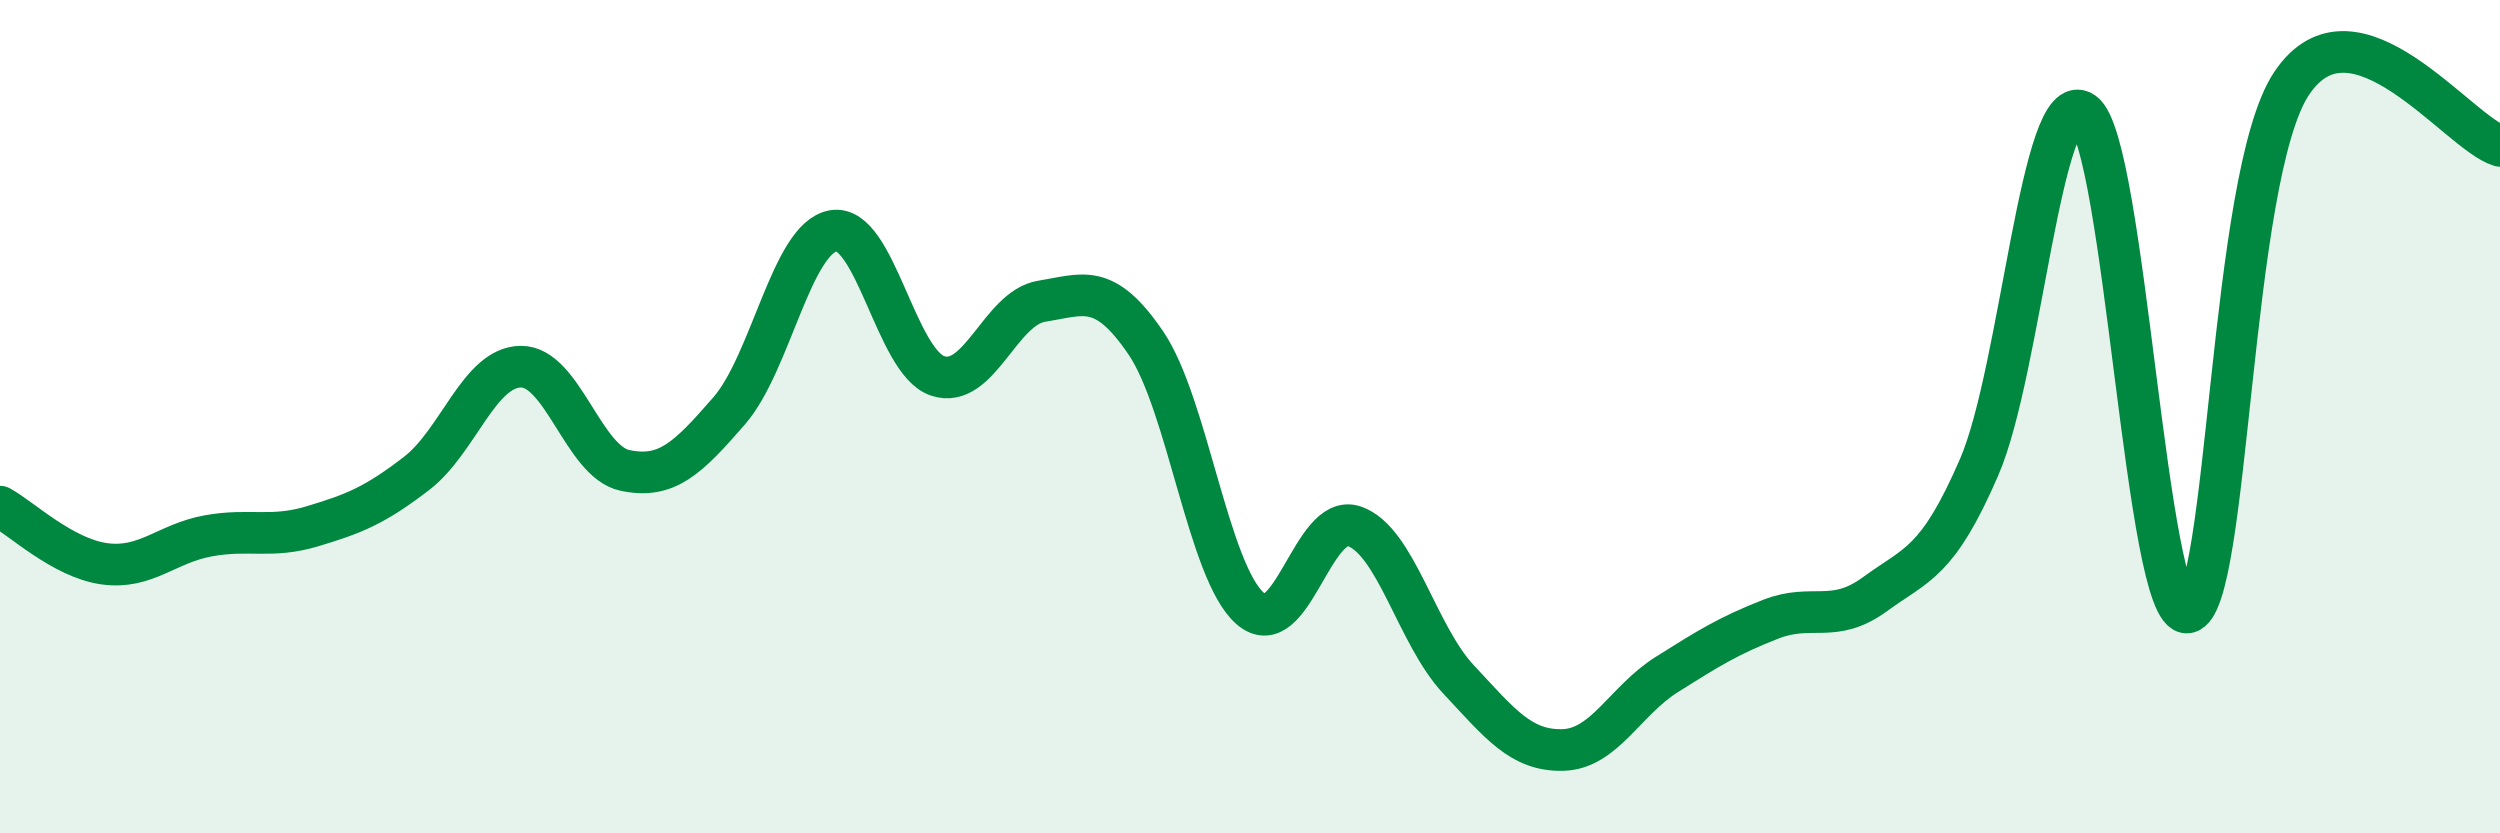 
    <svg width="60" height="20" viewBox="0 0 60 20" xmlns="http://www.w3.org/2000/svg">
      <path
        d="M 0,12.16 C 0.5,12.43 1.5,13.39 2.5,13.53 C 3.5,13.67 4,13.04 5,12.86 C 6,12.68 6.5,12.93 7.5,12.63 C 8.5,12.33 9,12.13 10,11.36 C 11,10.59 11.5,8.81 12.5,8.8 C 13.5,8.79 14,11.08 15,11.29 C 16,11.5 16.5,11.01 17.5,9.86 C 18.5,8.71 19,5.71 20,5.54 C 21,5.37 21.5,8.68 22.5,9.02 C 23.5,9.36 24,7.39 25,7.23 C 26,7.07 26.5,6.76 27.5,8.23 C 28.5,9.7 29,13.72 30,14.6 C 31,15.48 31.5,12.29 32.5,12.63 C 33.5,12.97 34,15.23 35,16.3 C 36,17.37 36.5,18.02 37.5,18 C 38.5,17.98 39,16.82 40,16.19 C 41,15.56 41.5,15.25 42.5,14.86 C 43.5,14.47 44,14.99 45,14.26 C 46,13.53 46.5,13.52 47.5,11.21 C 48.5,8.9 49,2 50,2.7 C 51,3.4 51.5,14.84 52.5,14.7 C 53.5,14.56 53.5,4.24 55,2 C 56.5,-0.24 59,3.2 60,3.5L60 20L0 20Z"
        fill="#008740"
        opacity="0.1"
        stroke-linecap="round"
        stroke-linejoin="round"
      />
      <path
        d="M 0,12.16 C 0.5,12.43 1.5,13.39 2.5,13.53 C 3.5,13.67 4,13.04 5,12.86 C 6,12.68 6.5,12.93 7.5,12.63 C 8.5,12.33 9,12.13 10,11.36 C 11,10.59 11.5,8.81 12.5,8.8 C 13.5,8.79 14,11.08 15,11.29 C 16,11.5 16.5,11.01 17.5,9.86 C 18.5,8.71 19,5.71 20,5.54 C 21,5.37 21.5,8.68 22.5,9.02 C 23.5,9.36 24,7.39 25,7.23 C 26,7.07 26.5,6.76 27.5,8.23 C 28.5,9.7 29,13.72 30,14.6 C 31,15.48 31.5,12.29 32.5,12.63 C 33.5,12.97 34,15.23 35,16.3 C 36,17.37 36.5,18.02 37.5,18 C 38.5,17.98 39,16.82 40,16.19 C 41,15.56 41.5,15.25 42.5,14.86 C 43.5,14.47 44,14.99 45,14.26 C 46,13.53 46.5,13.52 47.5,11.21 C 48.5,8.9 49,2 50,2.7 C 51,3.4 51.5,14.84 52.5,14.7 C 53.5,14.56 53.5,4.24 55,2 C 56.5,-0.24 59,3.2 60,3.5"
        stroke="#008740"
        stroke-width="1"
        fill="none"
        stroke-linecap="round"
        stroke-linejoin="round"
      />
    </svg>
  